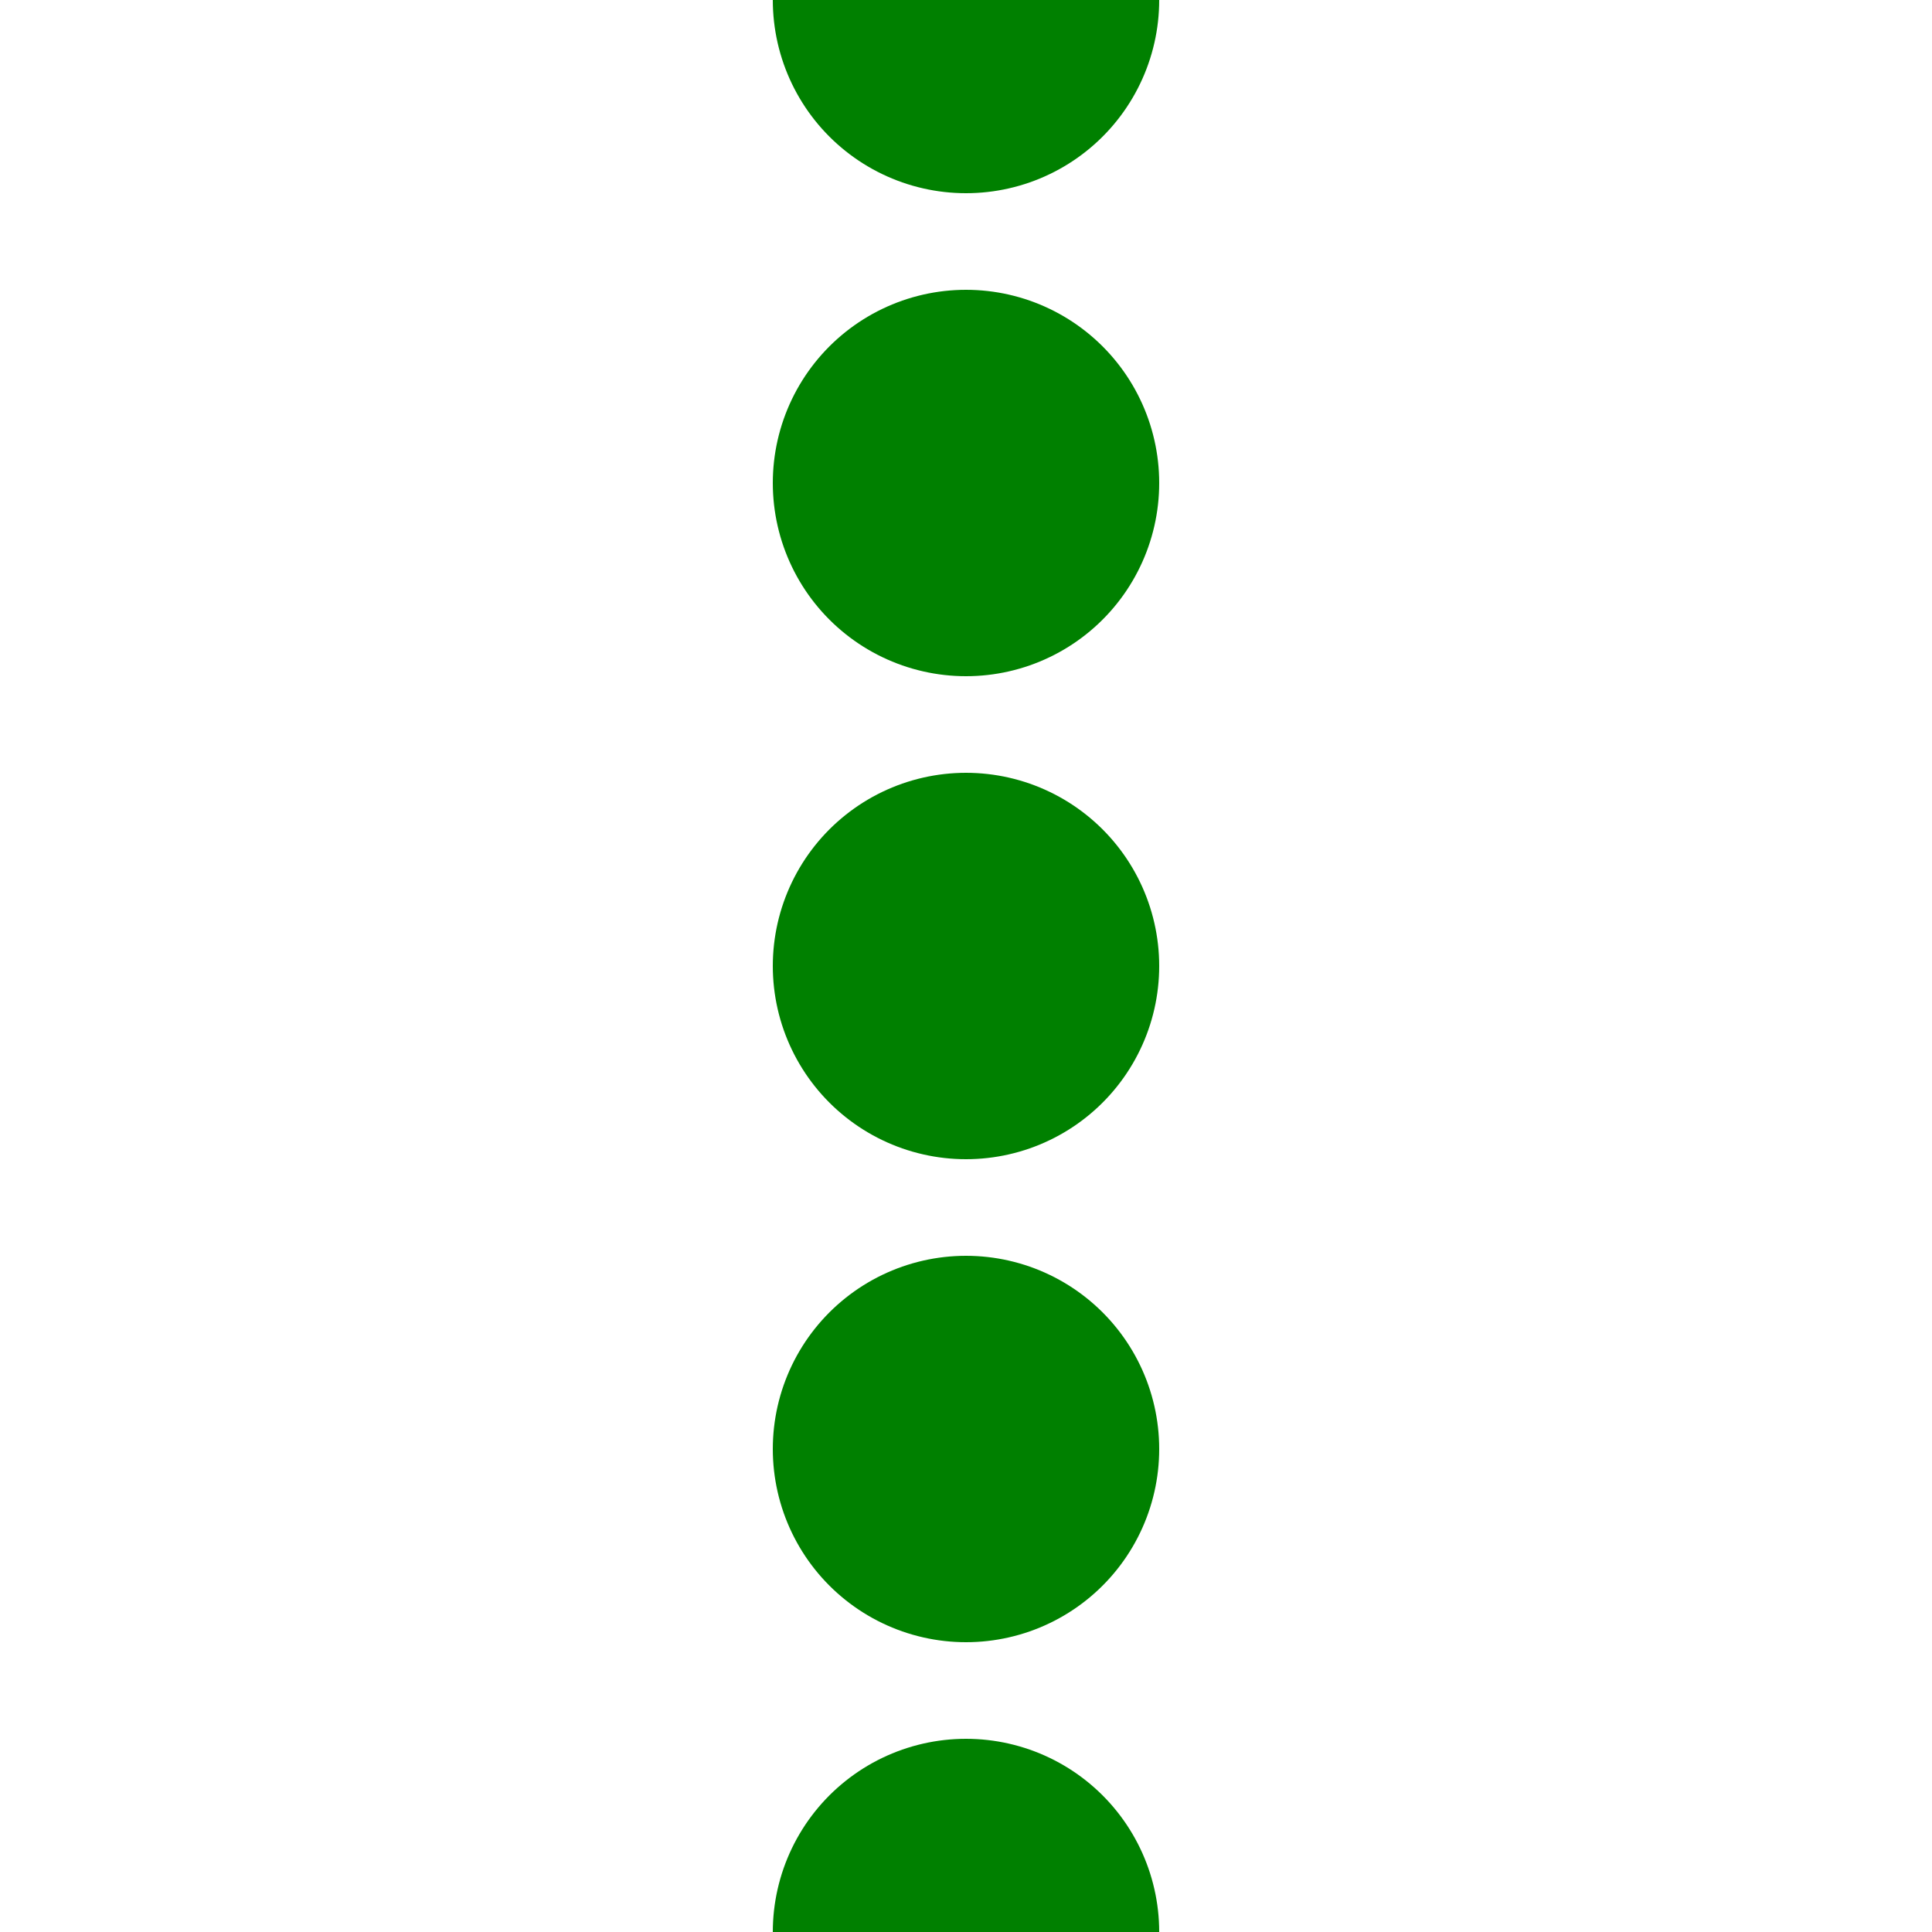 <?xml version="1.0" encoding="UTF-8"?>
<svg xmlns="http://www.w3.org/2000/svg" width="500" height="500">
 <title>fLSTR</title>
 <path stroke="#008000" d="M 250,0 V 501" stroke-width="100" stroke-dasharray="0,125" stroke-linecap="round"/>
</svg>